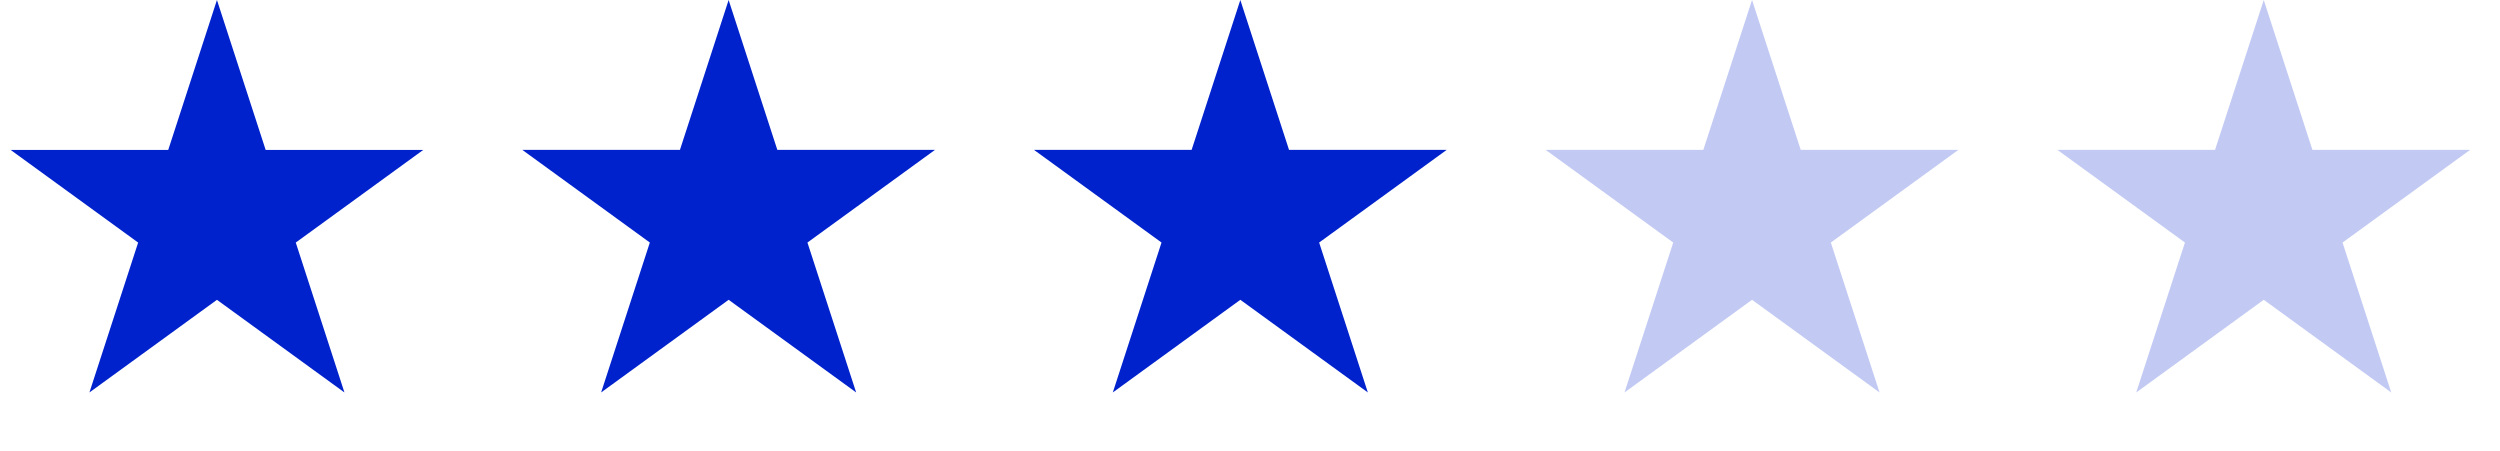 <?xml version="1.0" encoding="UTF-8"?> <svg xmlns="http://www.w3.org/2000/svg" width="122" height="22" viewBox="0 0 122 22" fill="none"><path d="M10.587 0L12.964 7.316H20.655L14.433 11.837L16.809 19.152L10.587 14.631L4.364 19.152L6.741 11.837L0.518 7.316H8.21L10.587 0Z" fill="#0022CC"></path><path d="M60.528 0L62.905 7.315H70.597L64.374 11.836L66.751 19.152L60.528 14.63L54.305 19.152L56.682 11.836L50.46 7.315H58.151L60.528 0Z" fill="#0022CC"></path><path d="M85.499 0L87.876 7.315H95.567L89.345 11.836L91.722 19.152L85.499 14.63L79.276 19.152L81.653 11.836L75.43 7.315H83.122L85.499 0Z" fill="#0022CC" fill-opacity="0.24"></path><path d="M110.471 0L112.847 7.315H120.539L114.316 11.836L116.693 19.152L110.471 14.63L104.248 19.152L106.625 11.836L100.402 7.315H108.094L110.471 0Z" fill="#0022CC" fill-opacity="0.24"></path><path d="M35.557 -0L37.934 7.315H45.626L39.403 11.836L41.78 19.151L35.557 14.63L29.335 19.151L31.712 11.836L25.489 7.315H33.181L35.557 -0Z" fill="#0022CC"></path></svg> 